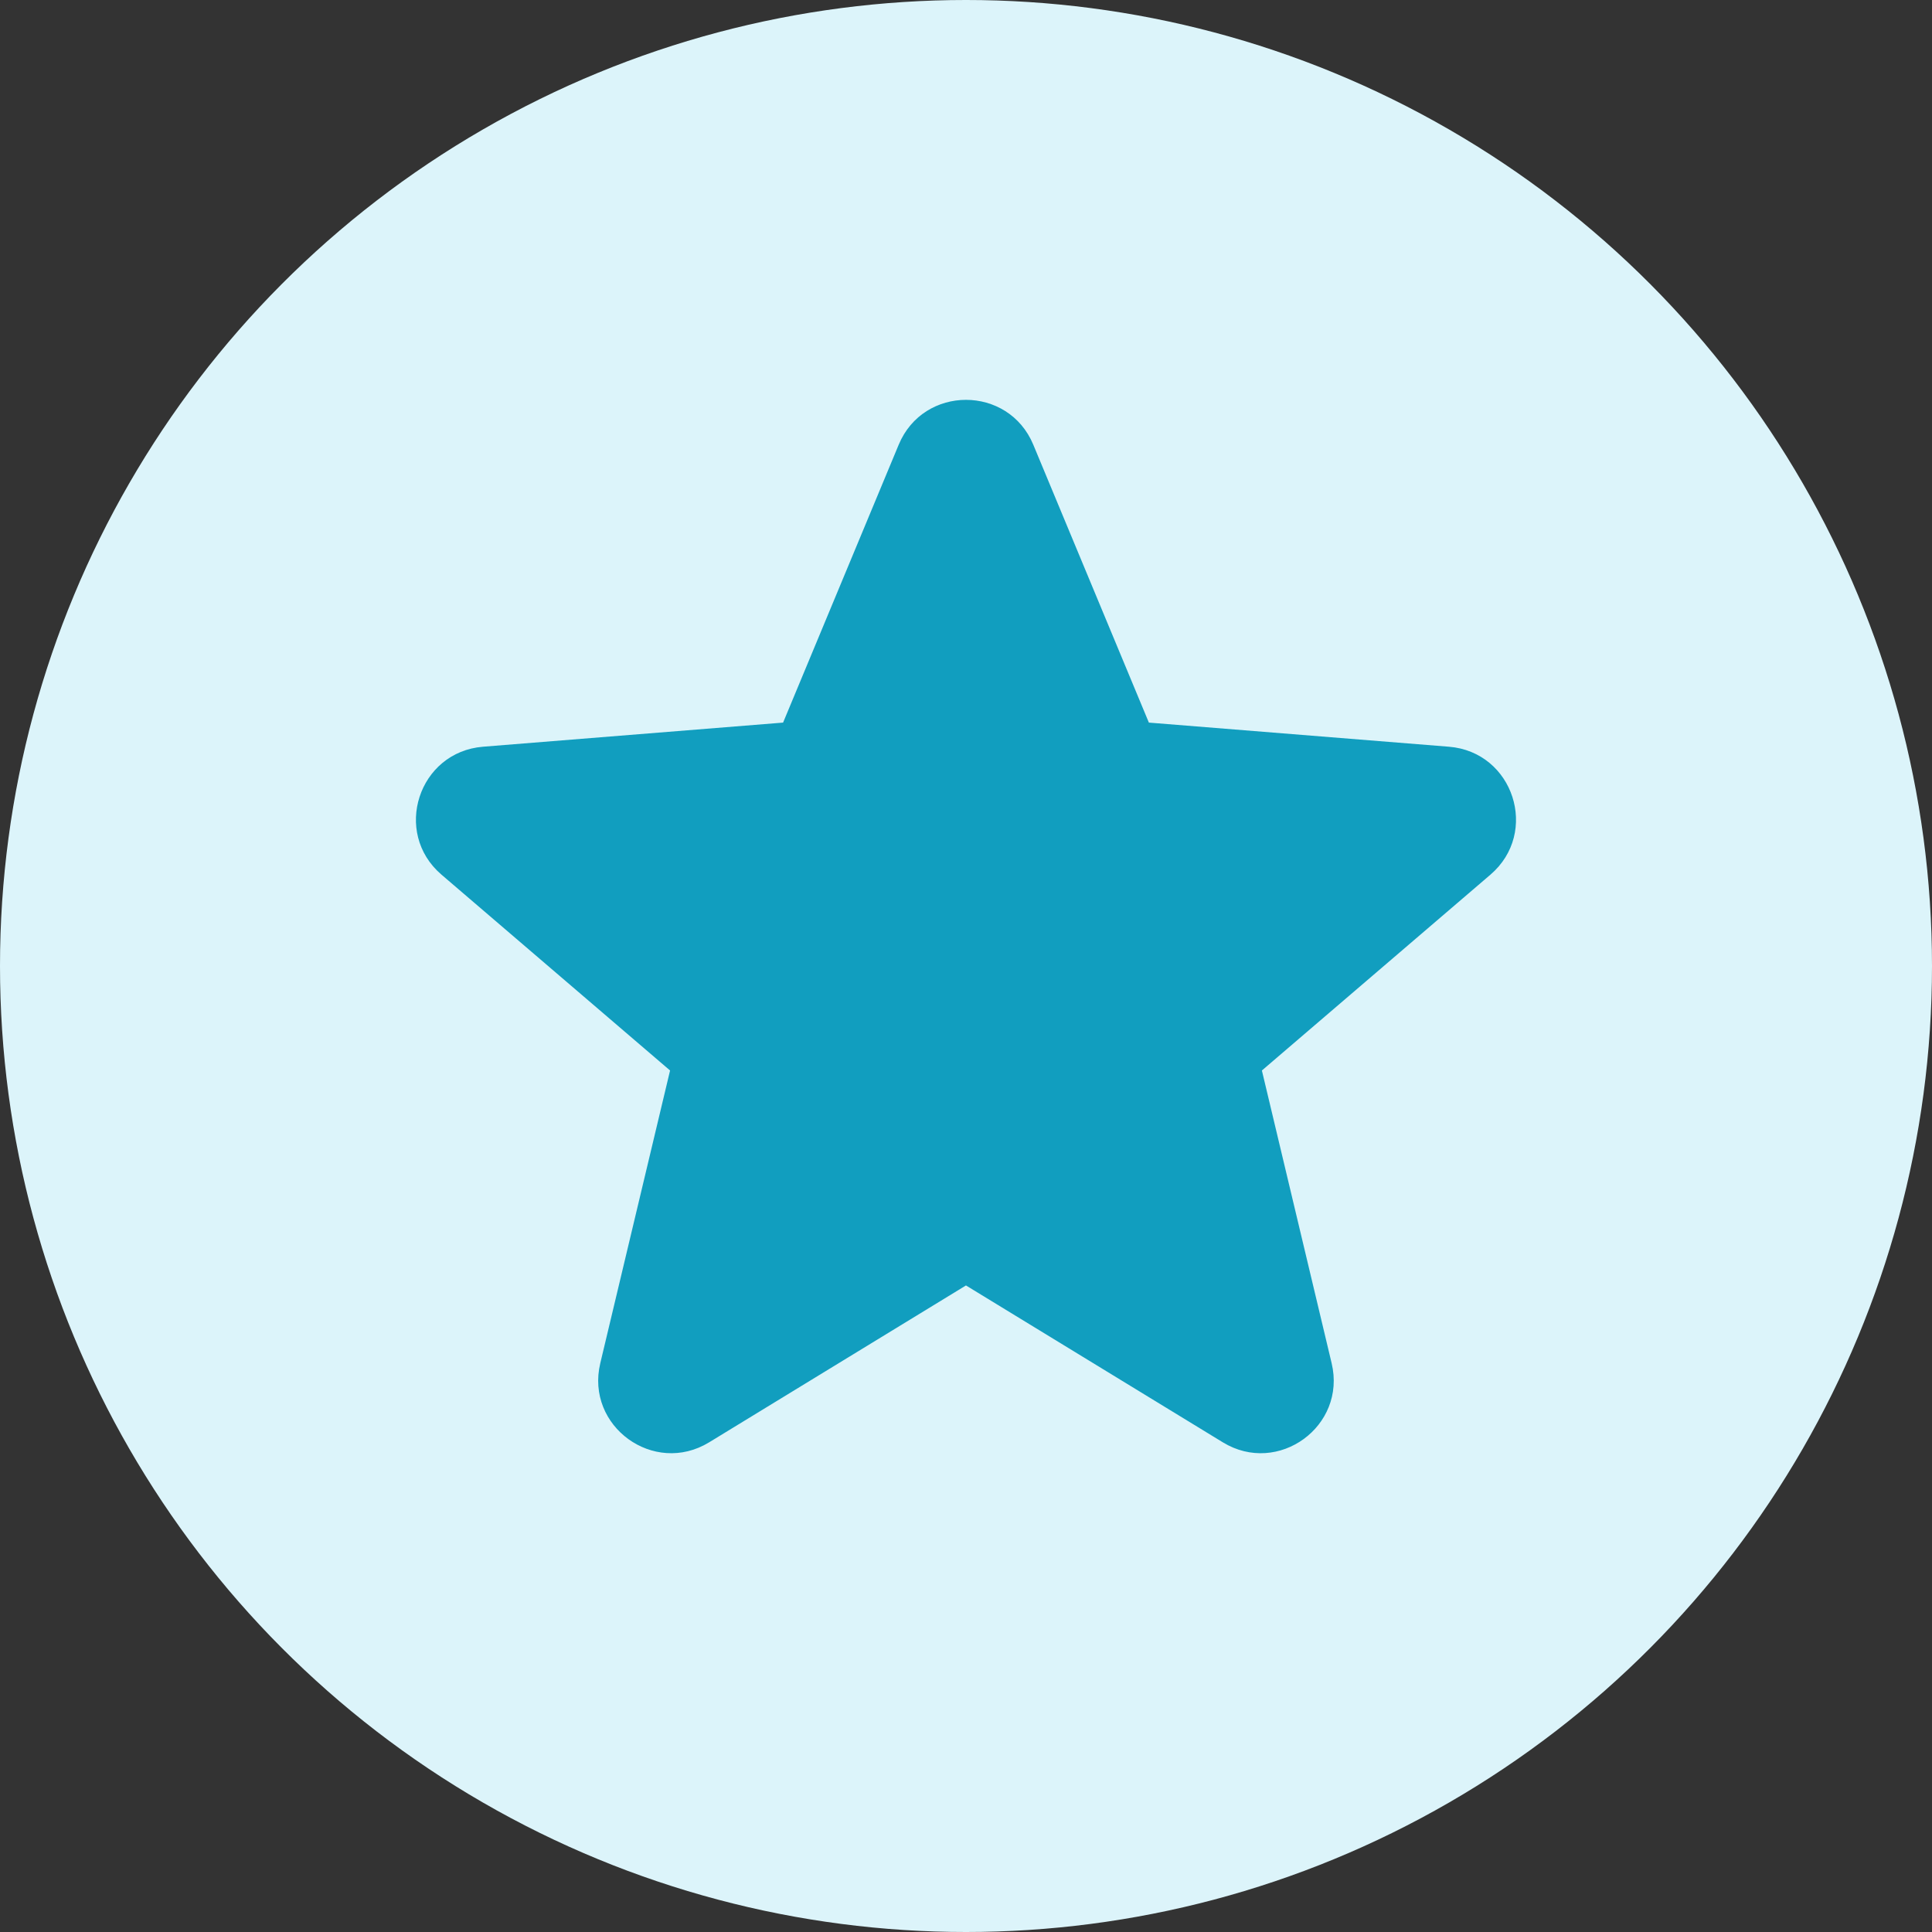 <svg xmlns="http://www.w3.org/2000/svg" width="58" height="58" fill="none" viewBox="0 0 58 58"><rect x="0" y="0" width="58" height="58" fill="#333333" stroke="none"/><circle cx="29" cy="29" r="29" fill="#DCF4FA"></circle><path fill="#119EBF" fill-rule="evenodd" d="M26.98 13.35c.746-1.795 3.293-1.795 4.04 0l3.47 8.343 9.006.724c1.94.155 2.726 2.575 1.248 3.841l-6.861 5.879 2.094 8.788c.452 1.893-1.606 3.388-3.266 2.375l-7.712-4.71-7.711 4.71c-1.66 1.013-3.719-.483-3.267-2.375l2.095-8.788-6.862-5.879c-1.478-1.266-.691-3.686 1.249-3.841l9.006-.724z" clip-rule="evenodd"></path></svg>